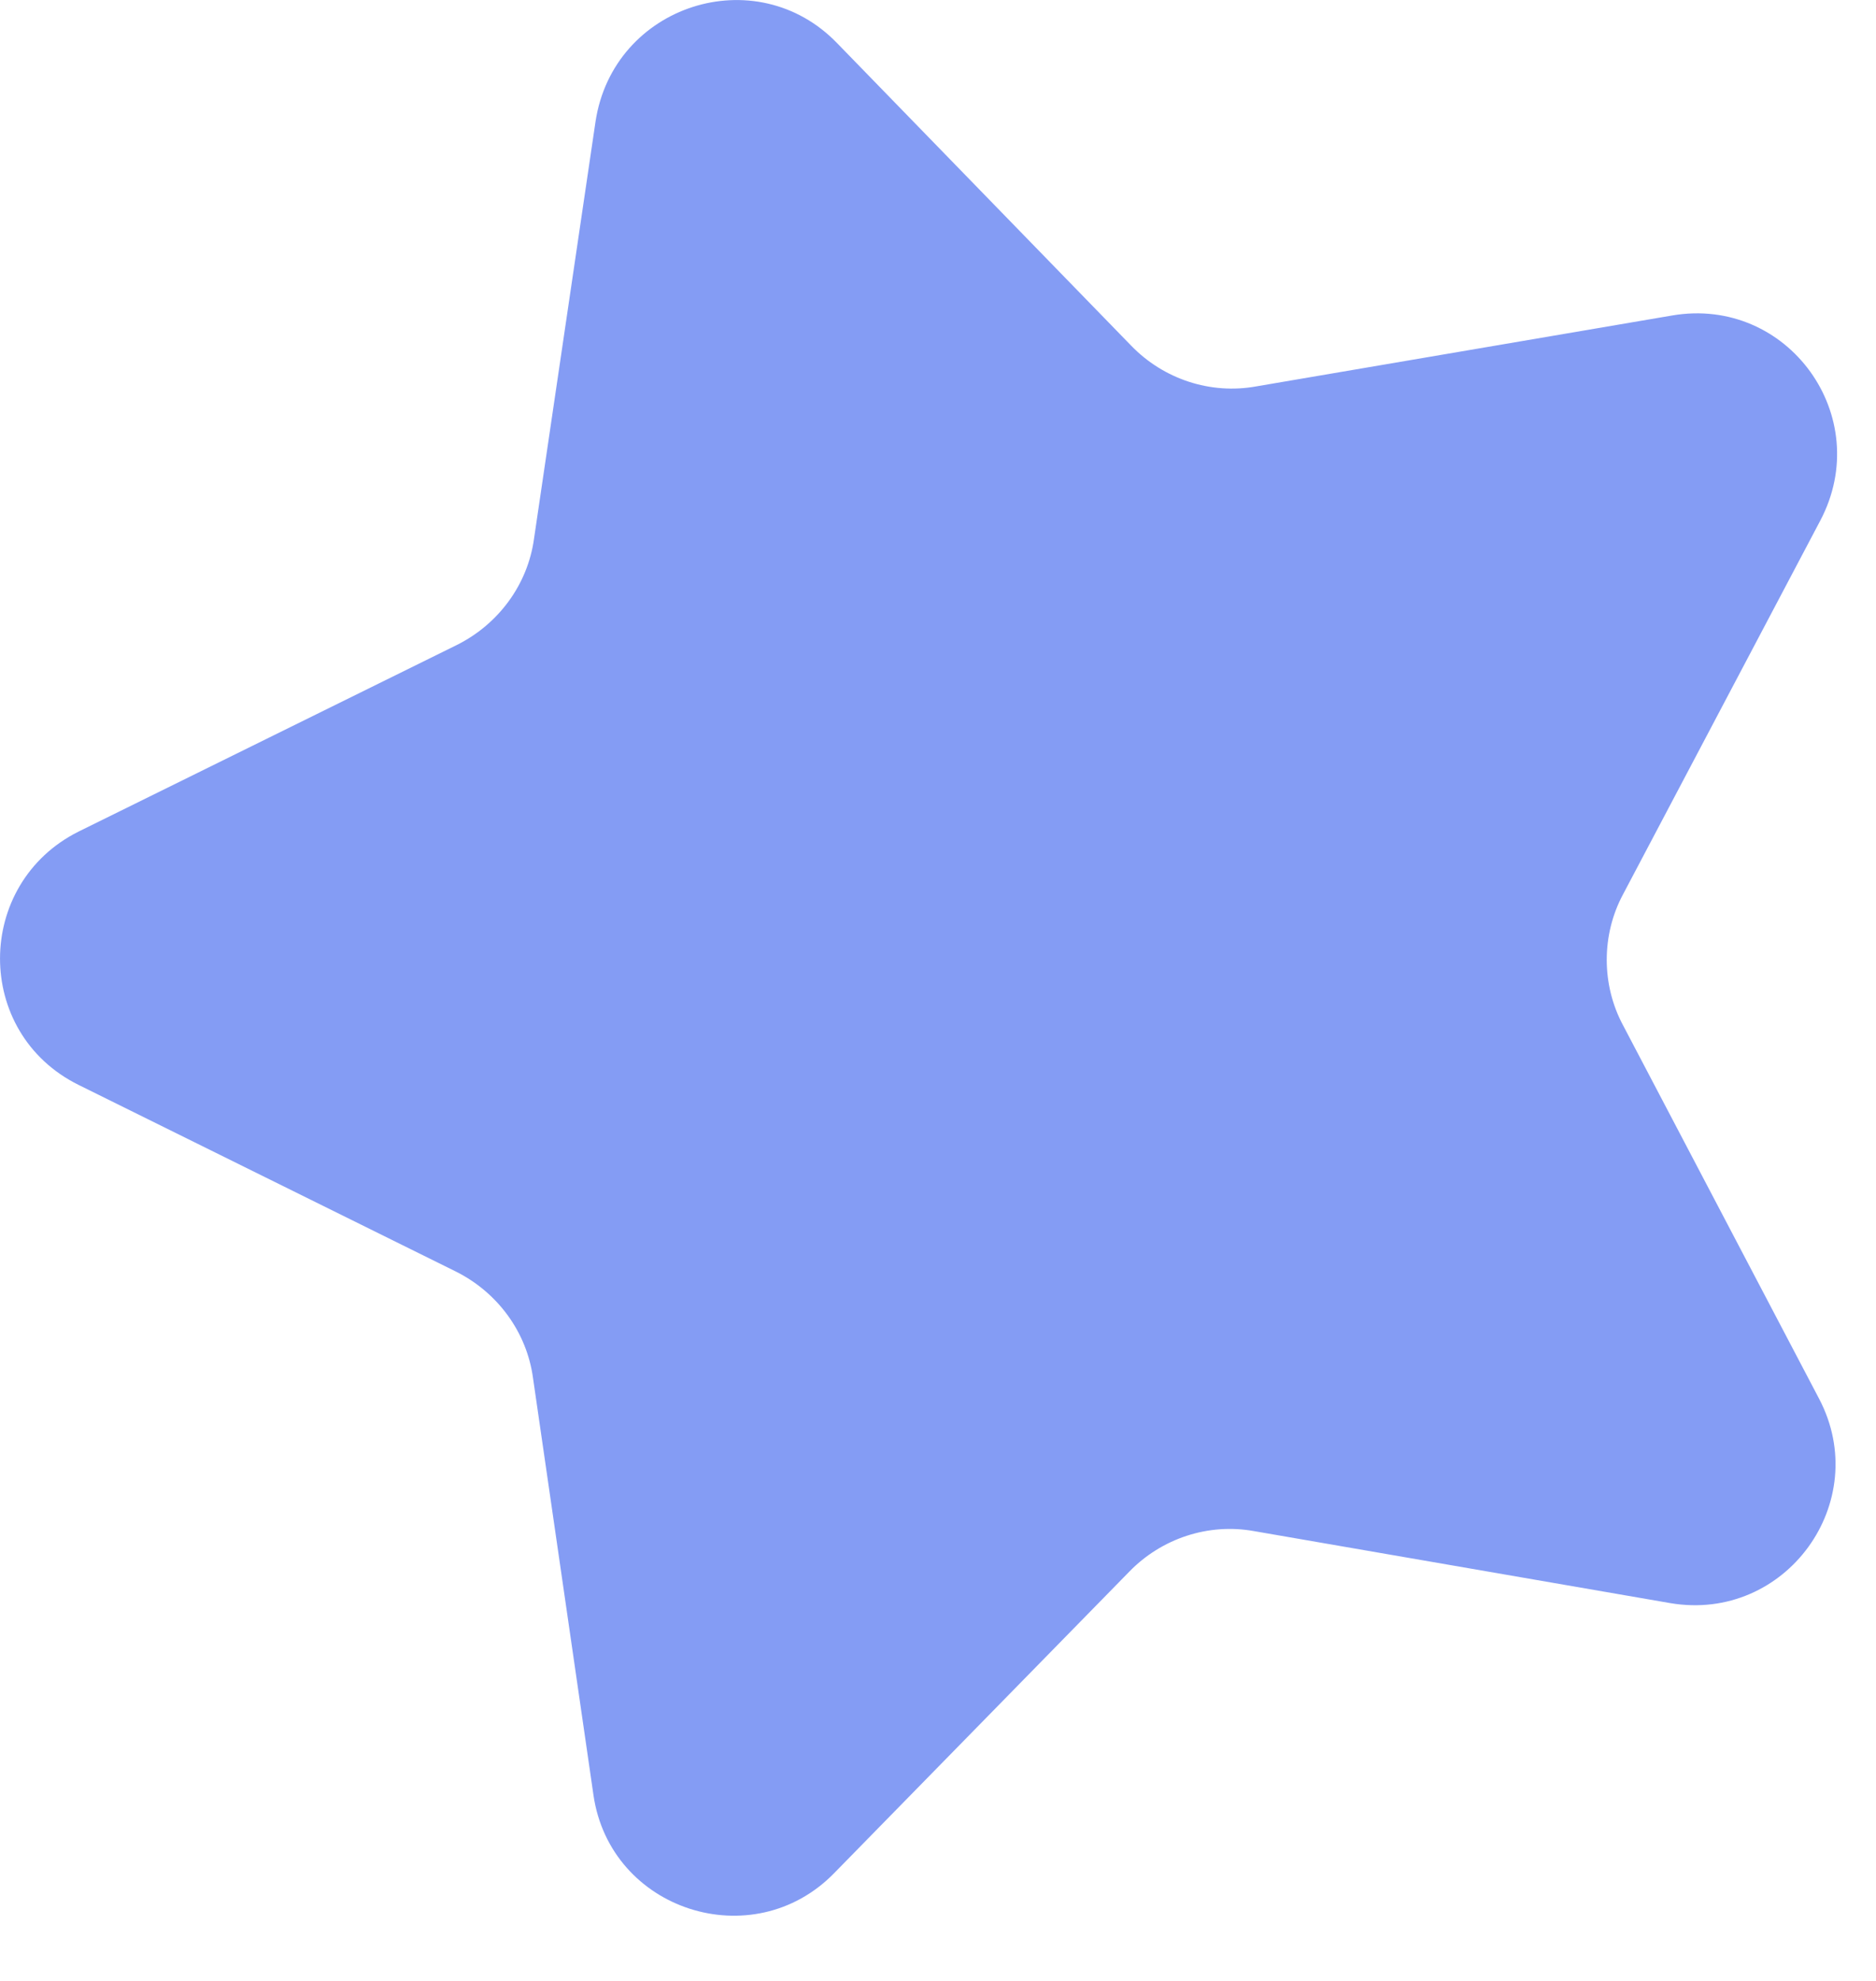 <?xml version="1.0" encoding="UTF-8"?> <svg xmlns="http://www.w3.org/2000/svg" width="18" height="19" viewBox="0 0 18 19" fill="none"> <path d="M8.034 0.416L10.854 3.316C11.164 3.636 11.614 3.786 12.054 3.706L16.044 3.026C17.154 2.836 17.994 3.996 17.464 4.996L15.574 8.576C15.364 8.966 15.364 9.446 15.574 9.836L17.454 13.416C17.974 14.406 17.134 15.566 16.024 15.376L12.034 14.686C11.594 14.606 11.144 14.756 10.834 15.076L8.004 17.966C7.224 18.766 5.854 18.326 5.694 17.216L5.114 13.216C5.054 12.776 4.774 12.396 4.374 12.196L0.754 10.406C-0.256 9.906 -0.246 8.476 0.754 7.976L4.384 6.186C4.784 5.986 5.064 5.606 5.124 5.166L5.714 1.166C5.884 0.046 7.254 -0.394 8.034 0.416Z" fill="#849CF4"></path> </svg> 